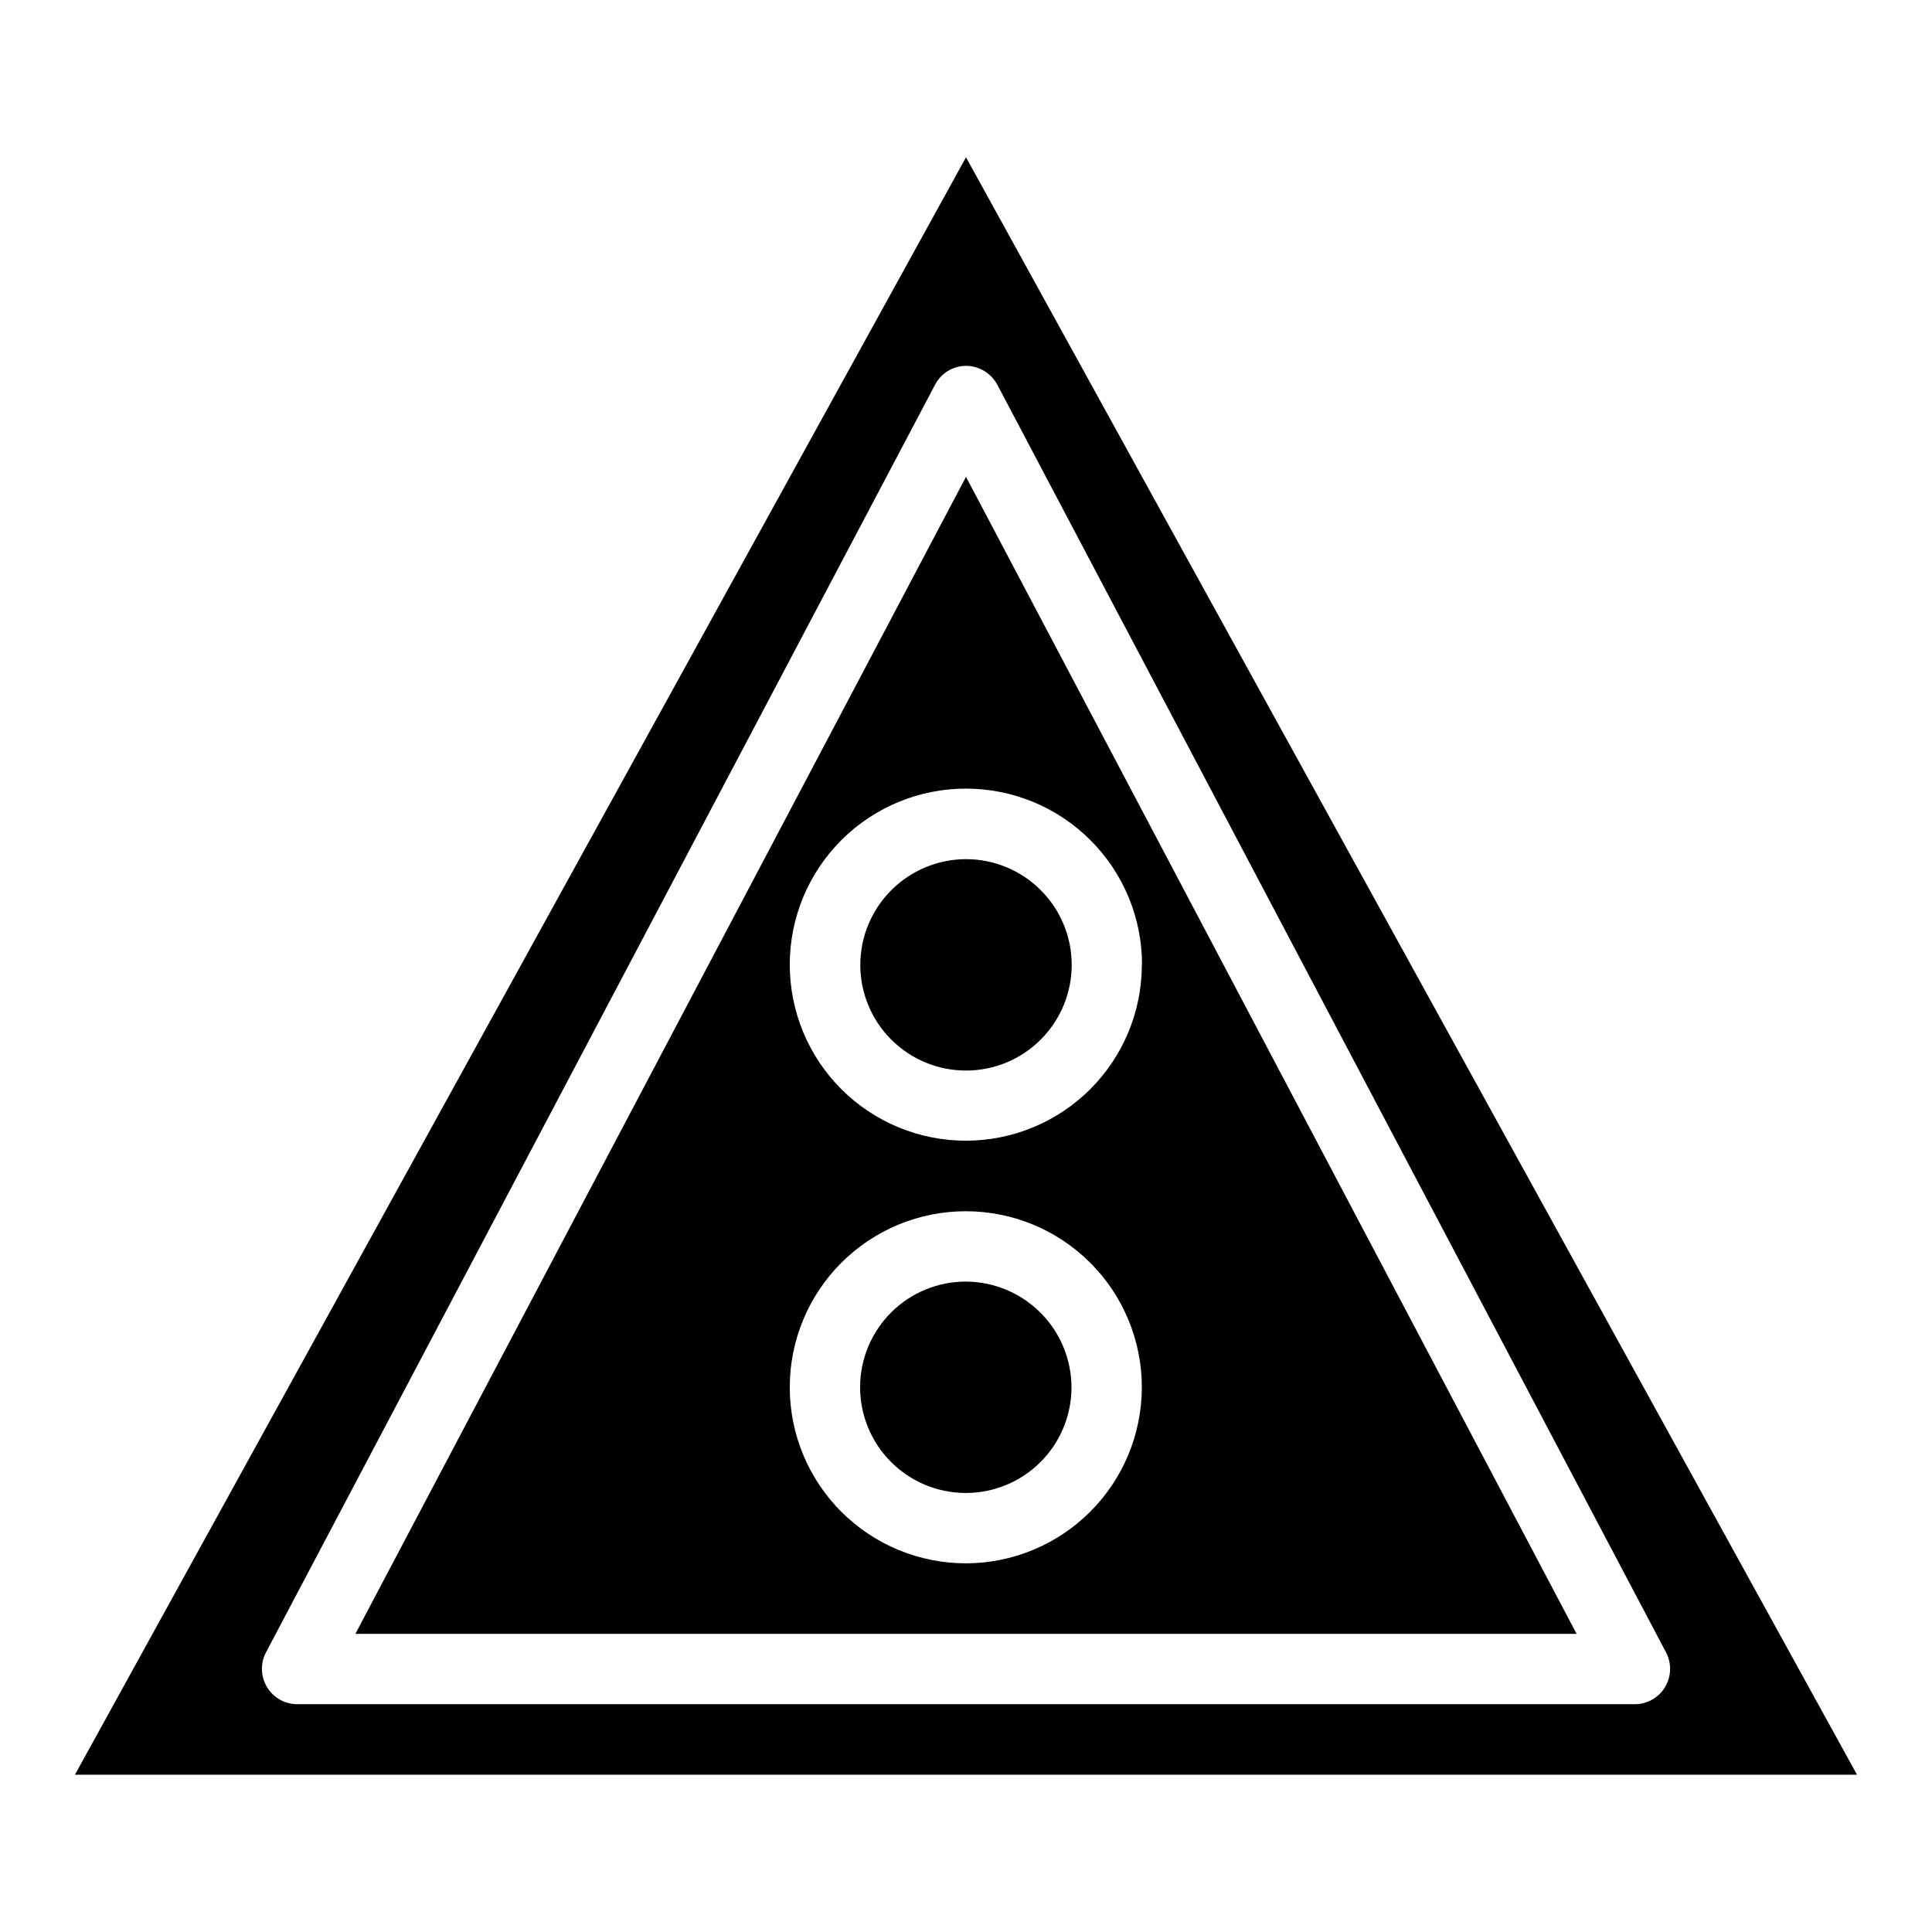 <?xml version="1.0" encoding="UTF-8"?>
<!-- Uploaded to: ICON Repo, www.svgrepo.com, Generator: ICON Repo Mixer Tools -->
<svg fill="#000000" width="800px" height="800px" version="1.1" viewBox="144 144 512 512" xmlns="http://www.w3.org/2000/svg">
 <path d="m400 185.68-236.14 428.64h472.27zm177.29 409.95h-354.58c-3.254-0.027-6.258-1.738-7.945-4.519-1.684-2.785-1.805-6.242-0.316-9.137l177.34-335.99v0.004c1.59-3.098 4.781-5.043 8.266-5.039 3.465 0.051 6.629 1.98 8.262 5.039l177.24 335.99c1.488 2.894 1.367 6.352-0.316 9.137-1.684 2.781-4.691 4.492-7.945 4.519zm-339.11-18.641h323.64l-161.82-306.62zm161.82-18.691c-12.379 0.012-24.258-4.894-33.016-13.641-8.762-8.75-13.684-20.617-13.688-32.996-0.008-12.379 4.91-24.254 13.664-33.008 8.75-8.75 20.625-13.668 33.004-13.664 12.379 0.008 24.25 4.93 32.996 13.691 8.746 8.758 13.652 20.633 13.641 33.012-0.027 12.352-4.945 24.191-13.68 32.926-8.734 8.734-20.57 13.652-32.922 13.68zm46.602-158.6v-0.004c-0.016 12.375-4.941 24.234-13.699 32.973-8.762 8.742-20.633 13.645-33.004 13.629-12.375-0.012-24.234-4.941-32.973-13.699-8.742-8.758-13.645-20.629-13.629-33.004 0.012-12.371 4.941-24.23 13.699-32.973 8.758-8.738 20.629-13.641 33.004-13.629 12.379 0 24.254 4.922 33.004 13.684 8.75 8.758 13.66 20.637 13.648 33.02zm-46.602 83.934c-7.43-0.016-14.562 2.922-19.824 8.168-5.262 5.242-8.227 12.363-8.238 19.793-0.016 7.426 2.926 14.559 8.168 19.82 5.242 5.262 12.363 8.227 19.793 8.242 7.43 0.012 14.559-2.926 19.82-8.172 5.266-5.242 8.227-12.363 8.242-19.793-0.016-7.418-2.961-14.535-8.199-19.793-5.238-5.254-12.344-8.227-19.762-8.266zm-28.012-83.938c0 7.43 2.949 14.555 8.203 19.809s12.379 8.203 19.809 8.203c7.426 0 14.551-2.949 19.805-8.203 5.254-5.254 8.207-12.379 8.207-19.809 0-7.43-2.953-14.555-8.207-19.805-5.254-5.254-12.379-8.207-19.805-8.207-7.426 0.016-14.543 2.969-19.793 8.219s-8.207 12.367-8.219 19.793z"/>
</svg>